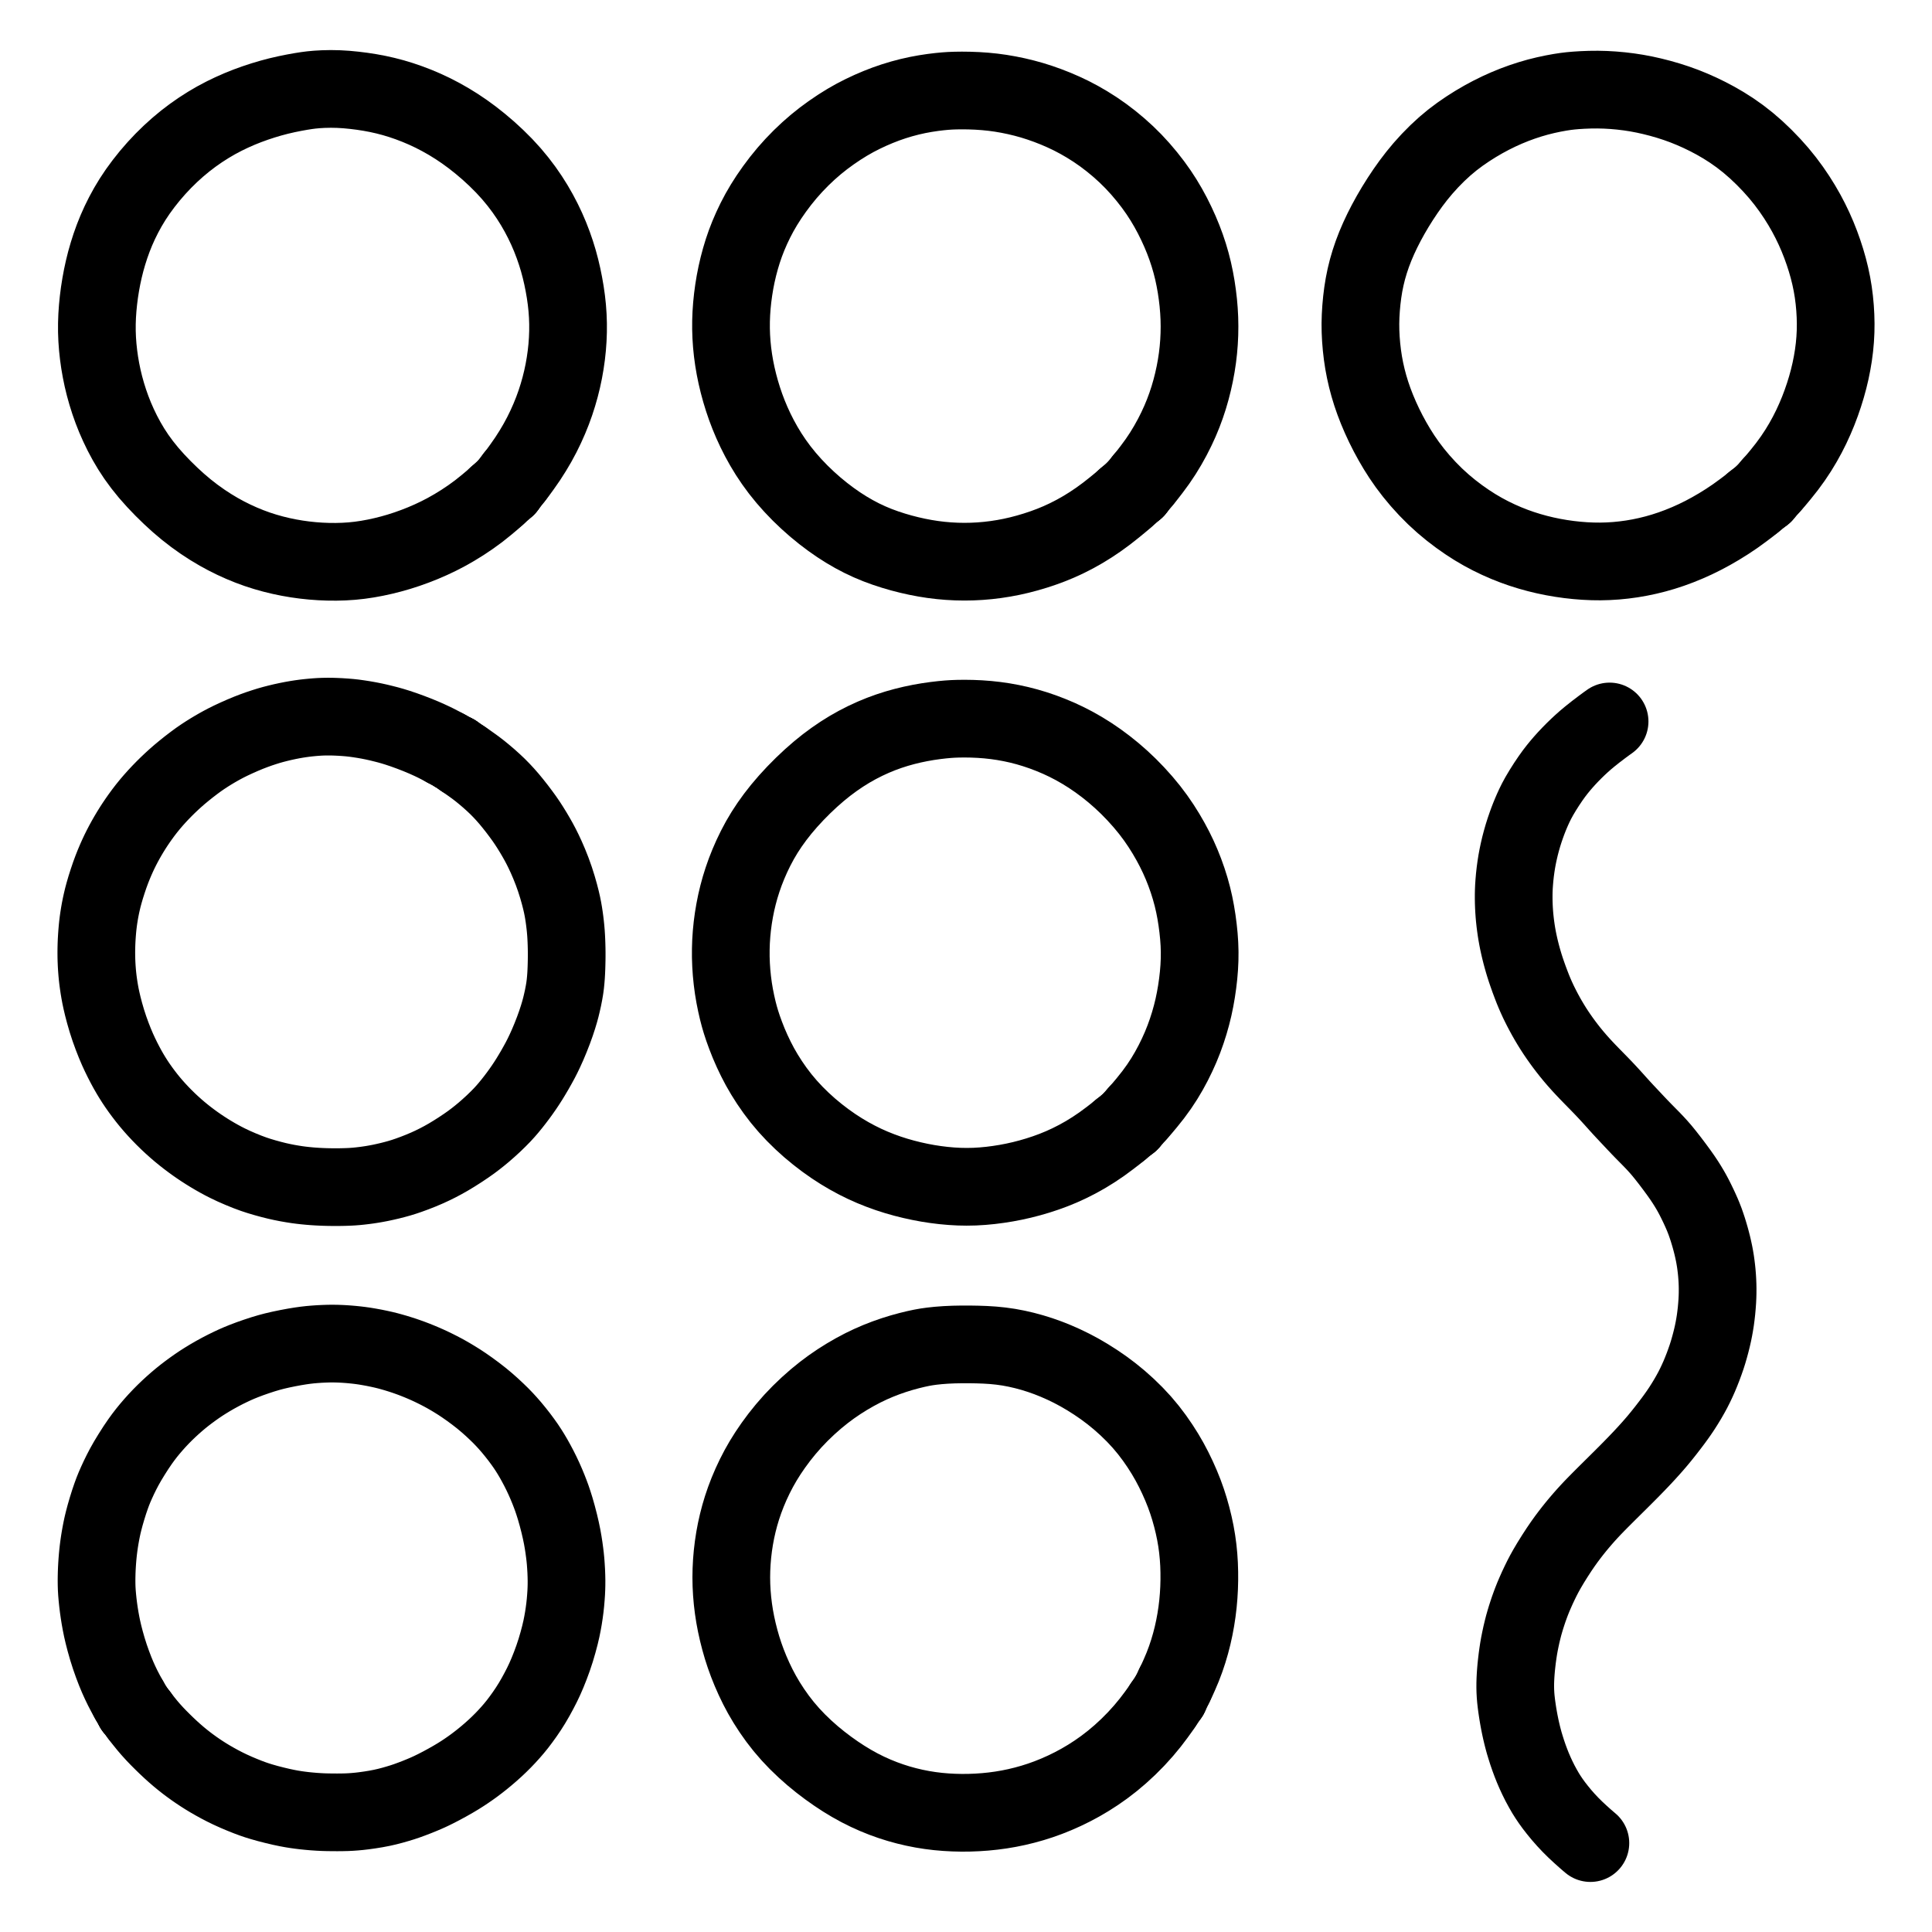 <svg xmlns="http://www.w3.org/2000/svg" viewBox="-47.5 -47.5 1119.0 1119.0" width="1024" height="1024"><g id="skeleton-paths" stroke-width="45.0">
    <path id="path-0-0" d="M604.334 241.023L601.485 243.498L598.061 246.307L593.434 249.964L588.793 253.352L584.313 256.371L579.710 259.218L575.101 261.812L570.433 264.200L565.867 266.304L561.356 268.172L556.795 269.857L552.198 271.385L547.514 272.773L542.951 273.971L538.365 275.010L533.848 275.869L529.278 276.580L524.711 277.129L520.143 277.522L515.566 277.755L511 277.830L506.435 277.745L501.852 277.502L497.310 277.105L492.757 276.548L488.255 275.839L483.732 274.975L479.245 273.972L474.660 272.802L470.029 271.461L465.299 269.918L460.694 268.225L456.121 266.319L451.669 264.230L447.168 261.865L442.735 259.288L438.279 256.445L433.791 253.316L429.302 249.923L424.749 246.197L420.305 242.257L415.928 238.068L411.732 233.697L407.801 229.247L404.110 224.670L400.778 220.123L397.695 215.503L394.923 210.935L392.372 206.328L390.079 201.794L387.974 197.226L386.097 192.745L384.378 188.216L382.834 183.688L381.438 179.122L380.202 174.575L379.127 170.063L378.203 165.561L377.427 161.005L376.807 156.474L376.344 151.929L376.045 147.463L375.900 142.950L375.912 138.476L376.080 133.966L376.397 129.504L376.865 124.961L377.472 120.429L378.220 115.868L379.118 111.332L380.169 106.801L381.376 102.281L382.709 97.884L384.215 93.495L385.909 89.124L387.878 84.568L390.038 80.052L392.409 75.546L394.994 71.111L397.846 66.634L401.100 61.952L404.574 57.327L408.373 52.673L412.317 48.256L416.494 43.952L420.758 39.915L425.052 36.171L429.499 32.624L434.042 29.296L438.702 26.144L443.190 23.349L447.639 20.821L452.092 18.531L456.646 16.390L461.177 14.457L465.635 12.729L470.132 11.178L474.702 9.787L479.338 8.568L483.917 7.543L488.425 6.708L492.759 6.055L496.649 5.581L499.958 5.266L502.842 5.072L505.953 4.956L509.664 4.912L513.932 4.962L518.509 5.137L523.077 5.449L527.619 5.908L532.112 6.522L536.627 7.297L541.178 8.232L545.702 9.320L550.184 10.558L554.720 11.991L559.291 13.608L563.933 15.424L568.511 17.407L572.992 19.535L577.540 21.930L582.074 24.550L586.771 27.517L591.408 30.736L596.082 34.298L600.580 38.030L604.933 41.977L608.995 45.998L612.978 50.322L616.753 54.788L620.307 59.351L623.503 63.831L626.402 68.290L629.069 72.783L631.556 77.372L633.845 81.993L635.925 86.565L637.801 91.091L639.488 95.599L641.011 100.166L642.356 104.785L643.522 109.412L644.504 114.043L645.325 118.627L645.993 123.218L646.530 127.776L646.919 132.348L647.163 136.906L647.248 141.473L647.181 146.041L646.960 150.601L646.586 155.175L646.061 159.729L645.360 164.367L644.508 168.964L643.481 173.647L642.324 178.209L640.989 182.813L639.498 187.340L637.824 191.864L635.956 196.393L633.854 200.972L631.482 205.679L628.860 210.410L626.007 215.114L622.879 219.785L619.500 224.382L616.926 227.714L614.704 230.429" stroke="black" stroke-width="45" fill="none" stroke-linecap="round" stroke-linejoin="round"/>
    <path id="path-extension-1" d="M604.334 241.023L610.205 235.924" stroke="black" stroke-width="45" fill="none" stroke-linecap="round" stroke-linejoin="round"/>
    <path id="path-extension-2" d="M614.704 230.429L610.205 235.924" stroke="black" stroke-width="45" fill="none" stroke-linecap="round" stroke-linejoin="round"/>
    <path id="path-connection-1" d="M610.205 235.924L610.205 235.924" stroke="black" stroke-width="45" fill="none" stroke-linecap="round" stroke-linejoin="round"/>
  </g>
<g id="skeleton-paths" stroke-width="45.0">
    <path id="path-0-0" d="M210.774 385.985L209.019 385.032L207.449 384.203L204.798 382.842L202.090 381.542L198.610 379.968L194.667 378.316L190.317 376.627L186.294 375.167L182.675 373.959L179.966 373.122L177.278 372.363L174.745 371.714L171.907 371.014L168.990 370.367L166.070 369.786L163.032 369.250L160.090 368.798L157.549 368.446L154.925 368.160L152.419 367.952L149.523 367.762L147.026 367.645L144.884 367.577L143.076 367.558L141.379 367.561L139.418 367.605L137.529 367.684L135.210 367.840L133.114 368.018L130.694 368.260L128.726 368.491L126.385 368.815L124.317 369.138L121.706 369.595L119.121 370.108L116.187 370.741L113.275 371.440L110.715 372.098L108.090 372.841L105.597 373.621L102.707 374.575L99.687 375.657L96.492 376.883L92.946 378.358L89.448 379.907L86.139 381.453L83.512 382.755L81.126 384.014L79.066 385.152L76.782 386.468L74.711 387.711L72.287 389.224L70.082 390.665L67.513 392.430L64.852 394.388L61.855 396.680L58.904 399.048L56.399 401.129L54.049 403.185L51.992 405.058L49.658 407.270L47.547 409.352L45.305 411.658L43.394 413.702L41.341 415.994L39.479 418.164L37.360 420.776L35.522 423.161L33.602 425.787L32.178 427.817L30.691 430.018L29.502 431.848L28.048 434.177L26.719 436.398L25.271 438.925L24.029 441.203L22.793 443.578L21.718 445.740L20.579 448.160L19.499 450.589L18.329 453.360L17.240 456.116L16.070 459.284L14.891 462.767L13.738 466.387L12.757 469.763L12.042 472.436L11.439 474.978L10.985 477.040L10.508 479.441L10.136 481.517L9.733 484.038L9.438 486.120L9.153 488.475L8.954 490.434L8.750 492.817L8.596 494.949L8.456 497.403L8.367 499.552L8.306 501.970L8.287 504.119L8.304 506.538L8.358 508.686L8.462 511.144L8.590 513.281L8.773 515.673L8.957 517.639L9.216 519.951L9.490 522.035L9.867 524.574L10.237 526.797L10.700 529.307L11.240 531.865L12.033 535.253L13.080 539.252L14.385 543.746L15.870 548.309L17.466 552.716L19.024 556.681L20.534 560.225L21.974 563.361L23.460 566.399L24.973 569.325L26.381 571.924L27.826 574.444L29.177 576.675L30.703 579.073L32.156 581.243L33.848 583.644L35.517 585.906L37.445 588.406L39.220 590.604L41.208 592.944L43.082 595.046L45.312 597.438L47.421 599.602L49.848 601.982L52.055 604.044L54.488 606.223L56.619 608.048L58.975 609.972L61.048 611.602L63.387 613.361L65.393 614.820L67.723 616.445L69.848 617.869L72.284 619.437L74.524 620.819L76.986 622.275L79.264 623.566L81.827 624.952L84.546 626.333L87.957 627.951L91.853 629.651L95.775 631.240L99.415 632.586L102.615 633.638L106.042 634.658L109.419 635.580L112.833 636.442L115.892 637.122L118.920 637.722L121.872 638.233L124.437 638.636L126.986 638.972L129.145 639.215L131.655 639.458L133.823 639.633L136.302 639.793L138.356 639.897L140.748 639.987L142.795 640.039L145.258 640.075L147.417 640.079L149.915 640.055L152.071 640.009L154.525 639.923L156.560 639.816L158.998 639.628L161.080 639.417L163.641 639.113L165.716 638.831L168.145 638.459L170.200 638.104L172.776 637.614L175.425 637.043L178.376 636.363L181.276 635.617L183.775 634.930L186.429 634.113L189.198 633.178L192.686 631.901L196.230 630.509L199.752 629.016L202.916 627.559L205.978 626.047L209 624.452L212.112 622.700L215.586 620.601L219.151 618.327L222.600 616.013L225.361 614.067L227.895 612.158L230.126 610.399L232.723 608.253L235.342 605.964L238.229 603.331L240.962 600.680L243.302 598.303L245.371 596.037L247.087 594.044L248.944 591.775L250.675 589.572L252.585 587.048L254.265 584.735L256.014 582.226L257.467 580.045L259.059 577.565L260.562 575.094L262.276 572.194L263.912 569.290L265.377 566.605L266.759 563.905L268.114 561.077L269.710 557.539L271.393 553.528L273.079 549.205L274.531 545.163L275.718 541.543L276.565 538.725L277.302 536.028L277.916 533.486L278.572 530.557L279.143 527.627L279.594 524.980L279.935 522.401L280.152 520.210L280.347 517.745L280.466 515.692L280.572 513.300L280.635 511.242L280.691 508.758L280.718 506.588L280.718 504.119L280.690 501.970L280.628 499.507L280.549 497.345L280.427 494.878L280.294 492.837L280.087 490.393L279.873 488.309L279.569 485.778L279.285 483.661L278.912 481.227L278.539 479.075L278.035 476.551L277.407 473.817L276.514 470.325L275.357 466.262L273.943 461.793L272.332 457.261L270.593 452.874L268.881 448.913L267.264 445.451L265.887 442.687L264.472 440.027L262.997 437.417L261.307 434.549L259.560 431.730L257.937 429.214L256.184 426.656L254.261 424.004L251.990 420.990L249.573 417.929L247.356 415.235L245.059 412.611L242.994 410.387L240.645 408.001L238.272 405.758L235.653 403.402L232.957 401.105L230.524 399.116L227.972 397.149L225.245 395.183L222.920 393.541L220.670 392.015" stroke="black" stroke-width="45" fill="none" stroke-linecap="round" stroke-linejoin="round"/>
    <path id="path-extension-1" d="M210.774 385.985L215.836 388.736" stroke="black" stroke-width="45" fill="none" stroke-linecap="round" stroke-linejoin="round"/>
    <path id="path-extension-2" d="M220.670 392.015L215.836 388.736" stroke="black" stroke-width="45" fill="none" stroke-linecap="round" stroke-linejoin="round"/>
    <path id="path-connection-1" d="M215.836 388.736L215.836 388.736" stroke="black" stroke-width="45" fill="none" stroke-linecap="round" stroke-linejoin="round"/>
  </g>
<g id="skeleton-paths" stroke-width="45.0">
    <path id="path-0-0" d="M968.152 243.381L965.421 245.571L962.071 248.110L957.464 251.451L952.799 254.579L948.207 257.438L943.584 260.117L939.047 262.554L934.407 264.842L929.805 266.910L925.096 268.833L920.476 270.530L915.852 272.041L911.294 273.348L906.732 274.474L902.199 275.427L897.652 276.212L893.101 276.829L888.538 277.284L883.970 277.568L879.415 277.690L874.859 277.639L870.286 277.429L865.714 277.067L861.142 276.564L856.563 275.912L852.018 275.120L847.468 274.178L842.958 273.089L838.423 271.833L833.890 270.409L829.382 268.816L824.859 267.030L820.381 265.067L815.831 262.869L811.330 260.471L806.780 257.809L802.188 254.848L797.578 251.620L792.890 248.045L788.303 244.228L783.704 240.030L779.258 235.558L775.024 230.900L771.136 226.224L767.658 221.646L764.495 217.085L761.626 212.571L758.957 208.017L756.512 203.527L754.184 198.903L752.021 194.229L750.006 189.484L748.236 184.886L746.701 180.440L745.356 176.023L744.167 171.547L743.138 167.014L742.288 162.506L741.610 157.988L741.088 153.458L740.708 148.883L740.492 144.385L740.437 139.955L740.554 135.524L740.825 131.031L741.244 126.461L741.806 121.941L742.528 117.440L743.431 112.987L744.534 108.509L745.854 104.003L747.366 99.529L749.096 95.026L750.999 90.591L753.126 86.070L755.421 81.574L757.935 76.987L760.637 72.384L763.526 67.762L766.568 63.193L769.731 58.742L773.093 54.346L776.722 49.974L780.732 45.541L784.990 41.229L789.386 37.175L793.754 33.537L798.178 30.212L802.655 27.143L807.170 24.283L811.702 21.638L816.166 19.238L820.671 17.018L825.104 15.025L829.590 13.193L834.082 11.544L838.626 10.055L843.165 8.744L847.701 7.617L852.092 6.681L856.025 5.962L859.310 5.460L862.163 5.117L865.283 4.843L869.032 4.607L873.351 4.441L877.863 4.400L882.394 4.511L886.914 4.773L891.468 5.181L896.024 5.736L900.497 6.427L905.015 7.283L909.521 8.291L914.196 9.481L918.842 10.822L923.480 12.322L927.998 13.959L932.512 15.781L936.989 17.768L941.542 19.977L946.053 22.361L950.724 25.062L955.402 28.037L960.223 31.433L964.939 35.125L969.667 39.221L974.257 43.595L978.670 48.161L982.751 52.755L986.486 57.357L989.926 61.997L993.129 66.707L996.042 71.370L998.663 75.935L1001.029 80.438L1003.197 84.949L1005.194 89.515L1007.025 94.137L1008.656 98.696L1010.121 103.225L1011.415 107.734L1012.561 112.337L1013.535 116.994L1014.317 121.644L1014.912 126.252L1015.336 130.824L1015.604 135.396L1015.713 139.956L1015.654 144.517L1015.416 149.087L1014.999 153.660L1014.401 158.273L1013.629 162.905L1012.695 167.526L1011.606 172.093L1010.369 176.617L1008.948 181.227L1007.359 185.865L1005.585 190.555L1003.659 195.154L1001.570 199.712L999.273 204.271L996.776 208.803L994.008 213.392L990.938 218.017L987.511 222.731L983.767 227.446L980.973 230.797L978.573 233.514" stroke="black" stroke-width="45" fill="none" stroke-linecap="round" stroke-linejoin="round"/>
    <path id="path-extension-1" d="M968.152 243.381L973.991 238.699" stroke="black" stroke-width="45" fill="none" stroke-linecap="round" stroke-linejoin="round"/>
    <path id="path-extension-2" d="M978.573 233.514L973.991 238.699" stroke="black" stroke-width="45" fill="none" stroke-linecap="round" stroke-linejoin="round"/>
    <path id="path-connection-1" d="M973.991 238.699L973.991 238.699" stroke="black" stroke-width="45" fill="none" stroke-linecap="round" stroke-linejoin="round"/>
  </g>
<g id="skeleton-paths" stroke-width="45.0">
    <path id="path-0-0" d="M240.505 239.531L237.687 242.061L234.379 244.845L229.749 248.552L225.079 251.955L220.348 255.124L215.673 258.007L211.102 260.601L206.592 262.943L202.073 265.085L197.498 267.070L192.844 268.905L188.213 270.563L183.580 272.056L179.017 273.360L174.458 274.505L169.926 275.495L165.387 276.330L160.842 276.994L156.285 277.476L151.700 277.772L147.152 277.898L142.579 277.865L138.033 277.682L133.452 277.350L128.891 276.868L124.342 276.239L119.795 275.456L115.256 274.517L110.687 273.409L106.114 272.123L101.555 270.659L96.976 268.987L92.425 267.124L87.870 265.059L83.414 262.834L78.991 260.415L74.450 257.691L69.826 254.671L65.037 251.256L60.419 247.664L55.817 243.773L51.405 239.738L46.953 235.392L42.679 230.928L38.558 226.281L34.836 221.666L31.447 217.021L28.473 212.483L25.784 207.930L23.345 203.361L21.131 198.783L19.146 194.266L17.373 189.774L15.773 185.264L14.321 180.673L13.040 176.075L11.930 171.498L10.997 166.964L10.220 162.479L9.595 157.990L9.116 153.541L8.786 149.037L8.614 144.518L8.612 139.951L8.773 135.431L9.085 130.922L9.525 126.466L10.103 121.934L10.812 117.419L11.653 112.883L12.626 108.406L13.738 103.928L15.025 99.411L16.478 94.873L18.093 90.382L19.877 85.935L21.875 81.474L24.118 76.951L26.586 72.427L29.303 67.932L32.275 63.468L35.652 58.861L39.260 54.333L43.170 49.816L47.122 45.615L51.293 41.533L55.448 37.781L59.752 34.203L64.086 30.904L68.574 27.761L73.183 24.819L77.711 22.168L82.325 19.727L86.794 17.574L91.334 15.575L95.792 13.795L100.299 12.160L104.861 10.658L109.383 9.314L113.922 8.115L118.440 7.072L122.842 6.183L126.734 5.483L130.009 4.966L132.852 4.600L136.012 4.305L139.780 4.092L144.113 4L148.630 4.090L153.156 4.363L157.643 4.795L162.196 5.361L166.726 6.064L171.273 6.911L175.763 7.916L180.233 9.083L184.784 10.459L189.370 12.031L194.026 13.813L198.609 15.762L203.189 17.912L207.810 20.308L212.394 22.902L216.992 25.746L221.450 28.749L226.050 32.108L230.636 35.738L235.367 39.762L240.012 44.048L244.488 48.512L248.698 53.119L252.513 57.712L256.017 62.345L259.127 66.865L261.965 71.375L264.560 75.902L266.948 80.464L269.132 85.058L271.102 89.646L272.902 94.311L274.501 98.940L275.913 103.545L277.126 108.078L278.182 112.592L279.102 117.145L279.888 121.687L280.538 126.271L281.028 130.825L281.353 135.393L281.508 139.951L281.501 144.518L281.330 149.076L281 153.652L280.505 158.262L279.845 162.917L279.029 167.553L278.055 172.145L276.927 176.697L275.629 181.268L274.161 185.838L272.490 190.458L270.635 195.054L268.557 199.718L266.334 204.264L263.823 208.934L261.113 213.539L258.071 218.301L254.893 222.870L252.524 226.130L250.487 228.756" stroke="black" stroke-width="45" fill="none" stroke-linecap="round" stroke-linejoin="round"/>
    <path id="path-extension-1" d="M240.505 239.531L245.862 234.719" stroke="black" stroke-width="45" fill="none" stroke-linecap="round" stroke-linejoin="round"/>
    <path id="path-extension-2" d="M250.487 228.756L245.862 234.719" stroke="black" stroke-width="45" fill="none" stroke-linecap="round" stroke-linejoin="round"/>
    <path id="path-connection-1" d="M245.862 234.719L245.862 234.719" stroke="black" stroke-width="45" fill="none" stroke-linecap="round" stroke-linejoin="round"/>
  </g>
<g id="skeleton-paths" stroke-width="45.0">
    <path id="path-0-0" d="M601.257 607.010L598.578 609.187L595.350 611.678L590.684 615.122L585.977 618.307L581.201 621.254L576.491 623.885L571.819 626.250L567.267 628.330L562.753 630.178L558.242 631.831L553.667 633.332L549.058 634.680L544.451 635.872L539.885 636.896L535.346 637.765L530.815 638.486L526.257 639.075L521.672 639.512L517.092 639.789L512.516 639.882L507.977 639.801L503.434 639.545L498.889 639.134L494.335 638.571L489.843 637.877L485.294 637.023L480.777 636.034L476.167 634.886L471.591 633.588L466.987 632.114L462.349 630.443L457.811 628.625L453.296 626.616L448.830 624.408L444.336 621.975L439.774 619.269L435.278 616.364L430.627 613.086L426.083 609.610L421.462 605.786L417.044 601.790L412.718 597.538L408.677 593.176L404.898 588.683L401.420 584.115L398.197 579.473L395.293 574.889L392.688 570.387L390.310 565.839L388.142 561.302L386.115 556.649L384.342 552.150L382.847 548.021L381.666 544.412L380.716 541.182L379.810 537.693L378.903 533.740L378.029 529.387L377.275 524.887L376.678 520.372L376.224 515.829L375.923 511.323L375.767 506.807L375.770 502.284L375.913 497.769L376.217 493.269L376.658 488.827L377.262 484.307L378.015 479.802L378.919 475.286L379.976 470.843L381.187 466.419L382.572 462L384.139 457.545L385.931 453.015L387.947 448.397L390.203 443.729L392.650 439.146L395.343 434.608L398.259 430.161L401.474 425.688L404.993 421.207L408.905 416.622L413.153 412.011L417.662 407.459L422.232 403.160L426.778 399.189L431.219 395.603L435.656 392.312L440.067 389.306L444.556 386.512L449.085 383.954L453.711 381.594L458.325 379.477L462.875 377.609L467.369 375.976L471.827 374.547L476.324 373.287L480.844 372.190L485.392 371.246L489.911 370.457L494.274 369.832L498.170 369.378L501.480 369.073L504.364 368.886L507.476 368.771L511.188 368.733L515.457 368.795L520.004 368.990L524.581 369.335L529.130 369.833L533.677 370.491L538.214 371.316L542.738 372.305L547.295 373.482L551.805 374.827L556.465 376.402L561.085 378.160L565.743 380.123L570.260 382.241L574.760 384.569L579.289 387.149L583.844 389.985L588.451 393.127L592.984 396.496L597.476 400.113L601.804 403.890L606.075 407.926L610.327 412.290L614.465 416.892L618.359 421.608L621.837 426.237L624.995 430.847L627.853 435.405L630.474 439.943L632.828 444.382L634.957 448.769L636.915 453.223L638.720 457.769L640.391 462.480L641.856 467.143L643.126 471.792L644.180 476.328L645.065 480.900L645.799 485.461L646.402 490.070L646.874 494.654L647.192 499.240L647.336 503.806L647.294 508.373L647.078 512.936L646.698 517.513L646.172 522.081L645.509 526.683L644.706 531.266L643.758 535.849L642.627 540.457L641.330 545.062L639.835 549.735L638.194 554.302L636.346 558.908L634.291 563.499L632.008 568.147L629.524 572.746L626.853 577.250L623.850 581.829L620.480 586.473L616.732 591.185L613.927 594.529L611.518 597.239" stroke="black" stroke-width="45" fill="none" stroke-linecap="round" stroke-linejoin="round"/>
    <path id="path-extension-1" d="M601.257 607.010L606.943 602.387" stroke="black" stroke-width="45" fill="none" stroke-linecap="round" stroke-linejoin="round"/>
    <path id="path-extension-2" d="M611.518 597.239L606.943 602.387" stroke="black" stroke-width="45" fill="none" stroke-linecap="round" stroke-linejoin="round"/>
    <path id="path-connection-1" d="M606.943 602.387L606.943 602.387" stroke="black" stroke-width="45" fill="none" stroke-linecap="round" stroke-linejoin="round"/>
  </g>
<g id="skeleton-paths" stroke-width="45.0">
    <path id="path-0-0" d="M873.641 1020L872.332 1018.888L870.438 1017.243L867.839 1014.913L864.988 1012.265L862.178 1009.481L859.486 1006.625L856.879 1003.655L854.495 1000.743L852.482 998.155L850.705 995.699L849.235 993.527L847.670 991.054L846.116 988.347L844.524 985.420L842.954 982.266L841.606 979.363L840.312 976.360L839.163 973.459L838.066 970.499L837.028 967.475L836.090 964.516L835.330 962.002L834.616 959.376L834.082 957.269L833.462 954.629L833.017 952.583L832.498 950.012L832.113 947.940L831.672 945.380L831.354 943.343L831 940.914L830.739 938.888L830.467 936.466L830.294 934.346L830.164 931.915L830.116 929.766L830.128 927.348L830.195 925.199L830.323 922.781L830.475 920.632L830.688 918.154L830.959 915.616L831.290 912.827L831.685 909.967L832.066 907.473L832.541 904.771L833.078 902.104L833.711 899.163L834.401 896.292L835.014 893.896L835.746 891.335L836.388 889.209L837.235 886.582L837.921 884.546L838.828 882.016L839.559 880.073L840.589 877.487L841.606 875.113L842.929 872.139L844.267 869.304L845.588 866.609L846.967 863.969L848.520 861.183L850.576 857.700L852.994 853.819L855.465 850.017L857.763 846.656L859.676 843.984L861.617 841.396L863.348 839.163L865.288 836.743L867.086 834.577L869.148 832.171L871.022 830.048L873.091 827.781L874.999 825.754L877.255 823.427L879.364 821.290L881.774 818.878L883.929 816.735L886.358 814.328L888.518 812.190L890.946 809.781L893.099 807.637L895.513 805.214L897.648 803.051L900.035 800.602L902.140 798.409L904.492 795.914L906.568 793.664L908.803 791.185L910.700 789.028L912.758 786.619L914.838 784.084L917.188 781.140L919.512 778.133L921.519 775.480L923.343 772.985L924.882 770.803L926.555 768.319L928.192 765.745L929.920 762.911L931.548 760.076L932.955 757.489L934.318 754.782L935.439 752.420L936.651 749.714L937.699 747.191L938.884 744.182L939.960 741.253L940.924 738.488L941.772 735.829L942.558 733.117L943.344 730.232L944.075 727.291L944.647 724.784L945.182 722.127L945.589 719.857L946.014 717.199L946.352 714.641L946.687 711.726L946.949 708.796L947.142 706.153L947.263 703.568L947.321 701.400L947.331 698.897L947.294 696.729L947.194 694.189L947.071 692.120L946.868 689.609L946.653 687.511L946.344 684.980L946.061 682.973L945.652 680.527L945.269 678.479L944.705 675.856L944.220 673.764L943.570 671.234L943.023 669.216L942.280 666.682L941.617 664.515L940.761 661.953L940.039 659.902L939.112 657.522L938.301 655.565L937.223 653.146L936.194 650.921L934.930 648.315L933.821 646.103L932.562 643.742L931.450 641.774L930.026 639.394L928.647 637.212L926.913 634.607L924.964 631.842L922.452 628.418L919.791 624.893L917.180 621.552L915.054 618.940L912.988 616.560L911.072 614.468L908.786 612.085L906.651 609.923L904.249 607.487L902.136 605.302L899.783 602.823L897.712 600.617L895.463 598.227L893.537 596.173L891.446 593.912L889.549 591.816L887.345 589.364L885.308 587.112L882.986 584.600L880.895 582.394L878.519 579.937L876.399 577.776L874.101 575.429L872.140 573.406L870.023 571.173L868.106 569.100L865.916 566.644L863.946 564.346L861.861 561.805L860.120 559.589L858.332 557.233L856.784 555.114L855.141 552.783L853.664 550.602L852.108 548.206L850.716 545.966L849.252 543.508L847.949 541.221L846.588 538.724L845.453 536.563L844.279 534.226L843.361 532.334L842.290 530.007L841.415 528.007L840.329 525.396L839.297 522.730L838.137 519.643L837.053 516.587L836.183 514.035L835.393 511.560L834.785 509.534L834.114 507.182L833.574 505.177L832.944 502.671L832.443 500.551L831.870 497.918L831.463 495.863L831.017 493.372L830.692 491.335L830.334 488.809L830.066 486.656L829.795 484.119L829.613 482.062L829.442 479.640L829.335 477.605L829.248 475.177L829.213 473.056L829.216 470.626L829.261 468.478L829.364 466L829.545 463.406L829.798 460.488L830.139 457.409L830.540 454.429L831 451.498L831.553 448.533L832.161 445.649L832.879 442.564L833.676 439.525L834.553 436.453L835.524 433.385L836.511 430.506L837.435 427.966L838.331 425.661L839.177 423.611L840.147 421.364L841.196 419.078L842.476 416.488L844.032 413.630L846.042 410.242L848.285 406.705L850.580 403.303L852.534 400.579L854.390 398.170L856.043 396.140L857.942 393.924L859.785 391.870L861.996 389.522L864.079 387.408L866.398 385.155L868.434 383.264L870.764 381.195L873.340 379.039L876.659 376.395L880.195 373.707L882.862 371.733L884.767 370.369" stroke="black" stroke-width="45" fill="none" stroke-linecap="round" stroke-linejoin="round"/>
  </g>
<g id="skeleton-paths" stroke-width="45.0">
    <path id="path-0-0" d="M626.113 940.076L624.374 942.638L622.137 945.740L618.723 950.243L614.845 954.924L610.588 959.635L606.038 964.227L601.372 968.531L596.664 972.499L592.048 976.055L587.445 979.288L582.895 982.216L578.293 984.928L573.684 987.406L568.997 989.700L564.297 991.788L559.657 993.654L555.059 995.301L550.495 996.750L545.921 998.028L541.352 999.132L536.816 1000.064L532.268 1000.836L527.720 1001.448L523.157 1001.914L518.577 1002.233L514.039 1002.413L509.474 1002.451L504.934 1002.348L500.346 1002.102L495.778 1001.706L491.214 1001.146L486.648 1000.416L482.090 999.512L477.530 998.435L473.042 997.200L468.544 995.777L464.064 994.173L459.435 992.306L454.869 990.251L450.256 987.943L445.776 985.460L441.245 982.719L436.762 979.775L432.213 976.560L427.717 973.147L423.159 969.422L418.712 965.480L414.347 961.280L410.262 956.971L406.434 952.525L402.892 947.979L399.571 943.282L396.579 938.651L393.866 934.031L391.474 929.540L389.233 924.907L387.210 920.316L385.352 915.682L383.743 911.235L382.304 906.791L381.022 902.325L379.857 897.742L378.844 893.176L377.993 888.658L377.306 884.173L376.762 879.651L376.371 875.106L376.134 870.605L376.055 866.138L376.131 861.671L376.360 857.168L376.744 852.623L377.284 848.065L377.971 843.562L378.811 839.085L379.802 834.656L380.958 830.207L382.288 825.757L383.825 821.243L385.547 816.735L387.518 812.108L389.653 807.574L392.014 803.016L394.518 798.625L397.328 794.130L400.397 789.627L403.854 784.947L407.567 780.322L411.643 775.659L416 771.110L420.600 766.706L425.191 762.660L429.693 759.014L434.047 755.768L438.509 752.715L443.062 749.855L447.690 747.177L452.241 744.771L456.686 742.636L461.173 740.694L465.665 738.947L470.245 737.352L474.757 735.957L479.179 734.751L483.066 733.808L486.341 733.113L489.160 732.611L492.277 732.176L496.033 731.776L500.359 731.456L504.910 731.252L509.477 731.170L514.044 731.167L518.611 731.241L523.149 731.401L527.687 731.686L532.189 732.140L536.725 732.784L541.247 733.633L545.805 734.679L550.375 735.918L554.932 737.340L559.519 738.967L564.077 740.786L568.646 742.803L573.112 744.971L577.655 747.390L582.275 750.081L587.054 753.108L591.700 756.299L596.273 759.723L600.753 763.383L605.313 767.455L609.742 771.785L613.902 776.264L617.691 780.795L621.171 785.388L624.400 790.068L627.288 794.625L629.887 799.109L632.246 803.580L634.476 808.192L636.552 812.881L638.394 817.461L640.025 822.015L641.449 826.496L642.743 831.108L643.866 835.676L644.836 840.290L645.624 844.856L646.242 849.406L646.691 853.971L646.982 858.504L647.127 863.103L647.136 867.650L647.013 872.248L646.752 876.815L646.351 881.408L645.797 886.025L645.096 890.630L644.240 895.245L643.237 899.804L642.073 904.350L640.736 908.900L639.220 913.439L637.491 918.018L635.564 922.560L634.078 925.859L632.761 928.576" stroke="black" stroke-width="45" fill="none" stroke-linecap="round" stroke-linejoin="round"/>
    <path id="path-extension-1" d="M626.113 940.076L629.867 934.547" stroke="black" stroke-width="45" fill="none" stroke-linecap="round" stroke-linejoin="round"/>
    <path id="path-extension-2" d="M632.761 928.576L629.867 934.547" stroke="black" stroke-width="45" fill="none" stroke-linecap="round" stroke-linejoin="round"/>
    <path id="path-connection-1" d="M629.867 934.547L629.867 934.547" stroke="black" stroke-width="45" fill="none" stroke-linecap="round" stroke-linejoin="round"/>
  </g>
<g id="skeleton-paths" stroke-width="45.0">
    <path id="path-0-0" d="M27.410 937.290L26.286 935.320L25.164 933.221L23.568 930.164L22.105 927.135L20.694 924.014L19.216 920.462L17.697 916.490L16.142 912.072L14.697 907.521L13.429 903.071L12.415 899.140L11.619 895.682L11.010 892.668L10.466 889.676L9.975 886.617L9.550 883.619L9.172 880.522L8.874 877.611L8.652 875.014L8.508 872.541L8.442 870.393L8.416 867.974L8.436 865.825L8.493 863.407L8.576 861.258L8.709 858.805L8.852 856.675L9.051 854.231L9.249 852.177L9.523 849.735L9.790 847.672L10.152 845.185L10.498 843.072L10.948 840.553L11.354 838.475L11.880 836L12.489 833.475L13.388 830.068L14.493 826.273L15.693 822.426L16.845 819.058L17.822 816.399L18.845 813.863L19.992 811.248L21.341 808.319L22.863 805.220L24.419 802.238L26.395 798.734L28.720 794.904L31.257 790.928L33.656 787.410L35.601 784.726L37.508 782.267L39.265 780.115L41.373 777.654L43.378 775.417L45.712 772.944L47.850 770.785L50.302 768.428L52.515 766.394L54.951 764.252L57.093 762.450L59.482 760.537L61.729 758.820L64.313 756.927L66.589 755.322L69.062 753.653L71.433 752.147L74.172 750.475L77.045 748.815L80.057 747.167L83.028 745.625L85.940 744.200L88.412 743.042L91.022 741.900L93.741 740.798L97.254 739.466L101.120 738.117L104.883 736.887L108.323 735.865L111.472 735.033L115.141 734.180L119.146 733.354L123.122 732.610L126.616 732.045L129.345 731.661L132.019 731.356L134.575 731.131L137.440 730.932L140.277 730.798L142.814 730.716L145.309 730.698L147.458 730.728L149.883 730.813L151.994 730.926L154.429 731.101L156.526 731.282L159.031 731.543L161.116 731.793L163.643 732.147L166.169 732.571L169.154 733.115L172.162 733.735L174.689 734.295L177.129 734.897L179.168 735.454L181.630 736.157L183.822 736.833L186.259 737.615L188.352 738.337L190.702 739.181L192.848 740.001L195.295 740.983L197.464 741.892L199.876 742.950L201.926 743.889L204.423 745.095L206.563 746.170L209.011 747.452L210.967 748.525L213.394 749.919L215.674 751.286L218.454 753.017L221.244 754.870L224.574 757.201L227.953 759.693L231.363 762.350L234.437 764.916L237.391 767.535L240.121 770.091L242.452 772.358L244.629 774.610L246.536 776.689L248.741 779.216L250.888 781.824L253.181 784.736L255.261 787.538L257.049 790.061L258.664 792.507L260.051 794.730L261.548 797.264L263.015 799.904L264.579 802.848L266.108 805.904L267.552 808.975L268.919 812.082L270.177 815.134L271.204 817.770L272.162 820.375L273.027 822.954L274.104 826.377L275.242 830.388L276.401 834.868L277.353 838.961L278.103 842.610L278.654 845.728L279.130 848.788L279.527 851.739L279.834 854.275L280.085 856.848L280.275 859.415L280.454 862.371L280.566 865.375L280.619 867.967L280.605 870.512L280.551 872.596L280.440 875.086L280.256 877.725L280.012 880.666L279.679 883.756L279.289 886.706L278.821 889.775L278.276 892.834L277.653 895.925L276.792 899.607L275.707 903.699L274.362 908.291L272.851 912.864L271.217 917.308L269.608 921.337L268.040 924.951L266.465 928.277L264.649 931.814L262.707 935.380L260.649 938.914L258.593 942.179L256.403 945.411L254.192 948.478L252.182 951.129L250.172 953.599L248.290 955.782L246.043 958.258L243.926 960.476L241.487 962.900L239.275 964.985L236.721 967.282L234.397 969.275L231.816 971.402L229.559 973.179L227.158 974.995L225.010 976.544L222.668 978.167L220.484 979.618L217.925 981.238L215.101 982.928L211.615 984.911L208.105 986.817L204.716 988.561L202.068 989.856L199.476 991.038L196.953 992.114L193.933 993.341L190.936 994.489L188.213 995.484L185.575 996.368L182.841 997.207L179.828 998.069L176.711 998.883L173.652 999.575L170.183 1000.241L166.703 1000.804L163.240 1001.287L160.527 1001.603L157.980 1001.837L155.890 1001.988L153.395 1002.113L150.818 1002.172L147.858 1002.200L144.879 1002.182L142.314 1002.151L139.689 1002.080L137.157 1001.952L134.195 1001.757L131.263 1001.497L128.653 1001.232L126.121 1000.919L123.990 1000.621L121.508 1000.229L118.922 999.750L115.462 999.026L111.534 998.097L107.554 997.079L104.108 996.102L101.440 995.281L98.890 994.409L96.150 993.396L92.763 992.045L89.253 990.564L85.792 988.999L82.670 987.478L79.652 985.910L76.751 984.312L74.165 982.827L71.670 981.312L69.461 979.910L67.081 978.331L64.915 976.834L62.609 975.169L60.519 973.599L58.217 971.786L56.054 970.011L53.587 967.883L51.344 965.862L48.859 963.528L46.680 961.410L44.262 958.990L42.157 956.798L39.822 954.228L37.849 951.928L35.723 949.304L34.480 947.717L33.242 946.085" stroke="black" stroke-width="45" fill="none" stroke-linecap="round" stroke-linejoin="round"/>
    <path id="path-extension-1" d="M27.410 937.290L29.964 941.765" stroke="black" stroke-width="45" fill="none" stroke-linecap="round" stroke-linejoin="round"/>
    <path id="path-extension-2" d="M33.242 946.085L29.964 941.765" stroke="black" stroke-width="45" fill="none" stroke-linecap="round" stroke-linejoin="round"/>
    <path id="path-connection-1" d="M29.964 941.765L29.964 941.765" stroke="black" stroke-width="45" fill="none" stroke-linecap="round" stroke-linejoin="round"/>
  </g>
</svg>